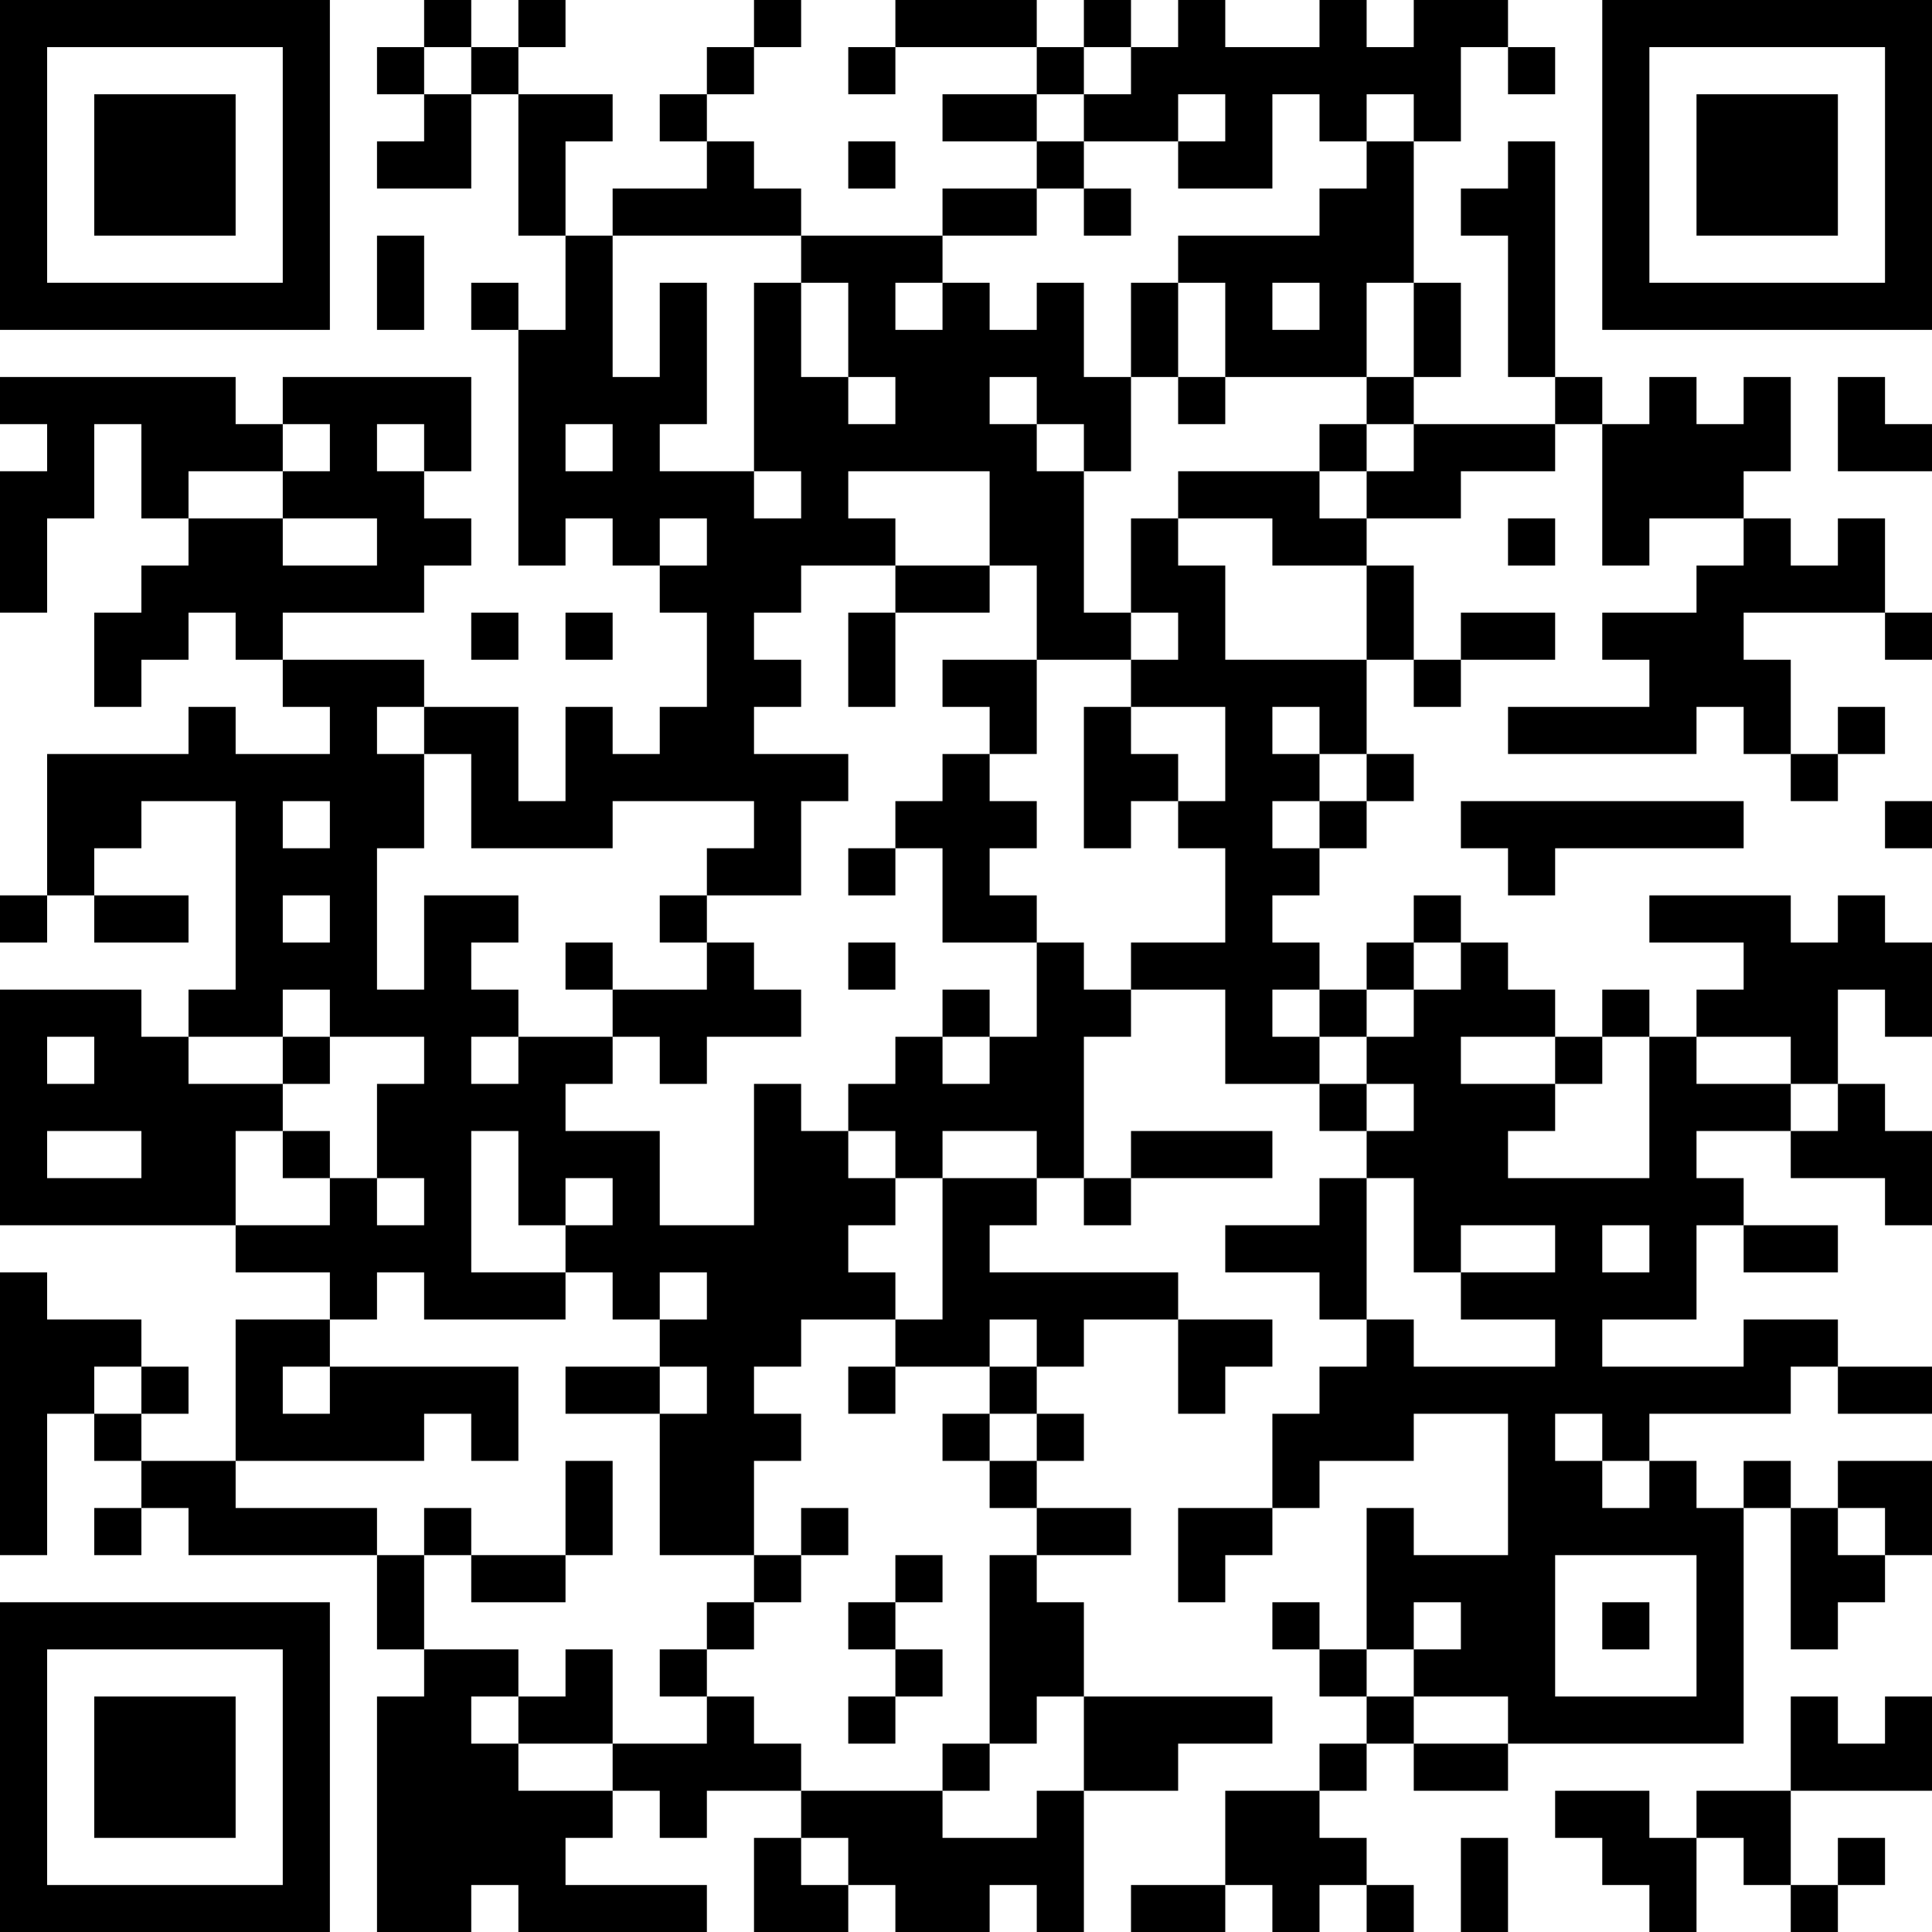 <?xml version="1.0" encoding="UTF-8"?>
<svg xmlns="http://www.w3.org/2000/svg" version="1.1" width="250" height="250" viewBox="0 0 250 250"><rect x="0" y="0" width="250" height="250" fill="#ffffff"/><g transform="scale(6.098)"><g transform="translate(0,0)"><path fill-rule="evenodd" d="M9 0L9 1L8 1L8 2L9 2L9 3L8 3L8 4L10 4L10 2L11 2L11 5L12 5L12 7L11 7L11 6L10 6L10 7L11 7L11 12L12 12L12 11L13 11L13 12L14 12L14 13L15 13L15 15L14 15L14 16L13 16L13 15L12 15L12 17L11 17L11 15L9 15L9 14L6 14L6 13L9 13L9 12L10 12L10 11L9 11L9 10L10 10L10 8L6 8L6 9L5 9L5 8L0 8L0 9L1 9L1 10L0 10L0 13L1 13L1 11L2 11L2 9L3 9L3 11L4 11L4 12L3 12L3 13L2 13L2 15L3 15L3 14L4 14L4 13L5 13L5 14L6 14L6 15L7 15L7 16L5 16L5 15L4 15L4 16L1 16L1 19L0 19L0 20L1 20L1 19L2 19L2 20L4 20L4 19L2 19L2 18L3 18L3 17L5 17L5 21L4 21L4 22L3 22L3 21L0 21L0 26L5 26L5 27L7 27L7 28L5 28L5 31L3 31L3 30L4 30L4 29L3 29L3 28L1 28L1 27L0 27L0 33L1 33L1 30L2 30L2 31L3 31L3 32L2 32L2 33L3 33L3 32L4 32L4 33L8 33L8 35L9 35L9 36L8 36L8 41L10 41L10 40L11 40L11 41L15 41L15 40L12 40L12 39L13 39L13 38L14 38L14 39L15 39L15 38L17 38L17 39L16 39L16 41L18 41L18 40L19 40L19 41L21 41L21 40L22 40L22 41L23 41L23 38L25 38L25 37L27 37L27 36L23 36L23 34L22 34L22 33L24 33L24 32L22 32L22 31L23 31L23 30L22 30L22 29L23 29L23 28L25 28L25 30L26 30L26 29L27 29L27 28L25 28L25 27L21 27L21 26L22 26L22 25L23 25L23 26L24 26L24 25L27 25L27 24L24 24L24 25L23 25L23 22L24 22L24 21L26 21L26 23L28 23L28 24L29 24L29 25L28 25L28 26L26 26L26 27L28 27L28 28L29 28L29 29L28 29L28 30L27 30L27 32L25 32L25 34L26 34L26 33L27 33L27 32L28 32L28 31L30 31L30 30L32 30L32 33L30 33L30 32L29 32L29 35L28 35L28 34L27 34L27 35L28 35L28 36L29 36L29 37L28 37L28 38L26 38L26 40L24 40L24 41L26 41L26 40L27 40L27 41L28 41L28 40L29 40L29 41L30 41L30 40L29 40L29 39L28 39L28 38L29 38L29 37L30 37L30 38L32 38L32 37L37 37L37 32L38 32L38 35L39 35L39 34L40 34L40 33L41 33L41 31L39 31L39 32L38 32L38 31L37 31L37 32L36 32L36 31L35 31L35 30L38 30L38 29L39 29L39 30L41 30L41 29L39 29L39 28L37 28L37 29L34 29L34 28L36 28L36 26L37 26L37 27L39 27L39 26L37 26L37 25L36 25L36 24L38 24L38 25L40 25L40 26L41 26L41 24L40 24L40 23L39 23L39 21L40 21L40 22L41 22L41 20L40 20L40 19L39 19L39 20L38 20L38 19L35 19L35 20L37 20L37 21L36 21L36 22L35 22L35 21L34 21L34 22L33 22L33 21L32 21L32 20L31 20L31 19L30 19L30 20L29 20L29 21L28 21L28 20L27 20L27 19L28 19L28 18L29 18L29 17L30 17L30 16L29 16L29 14L30 14L30 15L31 15L31 14L33 14L33 13L31 13L31 14L30 14L30 12L29 12L29 11L31 11L31 10L33 10L33 9L34 9L34 12L35 12L35 11L37 11L37 12L36 12L36 13L34 13L34 14L35 14L35 15L32 15L32 16L36 16L36 15L37 15L37 16L38 16L38 17L39 17L39 16L40 16L40 15L39 15L39 16L38 16L38 14L37 14L37 13L40 13L40 14L41 14L41 13L40 13L40 11L39 11L39 12L38 12L38 11L37 11L37 10L38 10L38 8L37 8L37 9L36 9L36 8L35 8L35 9L34 9L34 8L33 8L33 3L32 3L32 4L31 4L31 5L32 5L32 8L33 8L33 9L30 9L30 8L31 8L31 6L30 6L30 3L31 3L31 1L32 1L32 2L33 2L33 1L32 1L32 0L30 0L30 1L29 1L29 0L28 0L28 1L26 1L26 0L25 0L25 1L24 1L24 0L23 0L23 1L22 1L22 0L19 0L19 1L18 1L18 2L19 2L19 1L22 1L22 2L20 2L20 3L22 3L22 4L20 4L20 5L17 5L17 4L16 4L16 3L15 3L15 2L16 2L16 1L17 1L17 0L16 0L16 1L15 1L15 2L14 2L14 3L15 3L15 4L13 4L13 5L12 5L12 3L13 3L13 2L11 2L11 1L12 1L12 0L11 0L11 1L10 1L10 0ZM9 1L9 2L10 2L10 1ZM23 1L23 2L22 2L22 3L23 3L23 4L22 4L22 5L20 5L20 6L19 6L19 7L20 7L20 6L21 6L21 7L22 7L22 6L23 6L23 8L24 8L24 10L23 10L23 9L22 9L22 8L21 8L21 9L22 9L22 10L23 10L23 13L24 13L24 14L22 14L22 12L21 12L21 10L18 10L18 11L19 11L19 12L17 12L17 13L16 13L16 14L17 14L17 15L16 15L16 16L18 16L18 17L17 17L17 19L15 19L15 18L16 18L16 17L13 17L13 18L10 18L10 16L9 16L9 15L8 15L8 16L9 16L9 18L8 18L8 21L9 21L9 19L11 19L11 20L10 20L10 21L11 21L11 22L10 22L10 23L11 23L11 22L13 22L13 23L12 23L12 24L14 24L14 26L16 26L16 23L17 23L17 24L18 24L18 25L19 25L19 26L18 26L18 27L19 27L19 28L17 28L17 29L16 29L16 30L17 30L17 31L16 31L16 33L14 33L14 30L15 30L15 29L14 29L14 28L15 28L15 27L14 27L14 28L13 28L13 27L12 27L12 26L13 26L13 25L12 25L12 26L11 26L11 24L10 24L10 27L12 27L12 28L9 28L9 27L8 27L8 28L7 28L7 29L6 29L6 30L7 30L7 29L11 29L11 31L10 31L10 30L9 30L9 31L5 31L5 32L8 32L8 33L9 33L9 35L11 35L11 36L10 36L10 37L11 37L11 38L13 38L13 37L15 37L15 36L16 36L16 37L17 37L17 38L20 38L20 39L22 39L22 38L23 38L23 36L22 36L22 37L21 37L21 33L22 33L22 32L21 32L21 31L22 31L22 30L21 30L21 29L22 29L22 28L21 28L21 29L19 29L19 28L20 28L20 25L22 25L22 24L20 24L20 25L19 25L19 24L18 24L18 23L19 23L19 22L20 22L20 23L21 23L21 22L22 22L22 20L23 20L23 21L24 21L24 20L26 20L26 18L25 18L25 17L26 17L26 15L24 15L24 14L25 14L25 13L24 13L24 11L25 11L25 12L26 12L26 14L29 14L29 12L27 12L27 11L25 11L25 10L28 10L28 11L29 11L29 10L30 10L30 9L29 9L29 8L30 8L30 6L29 6L29 8L26 8L26 6L25 6L25 5L28 5L28 4L29 4L29 3L30 3L30 2L29 2L29 3L28 3L28 2L27 2L27 4L25 4L25 3L26 3L26 2L25 2L25 3L23 3L23 2L24 2L24 1ZM18 3L18 4L19 4L19 3ZM23 4L23 5L24 5L24 4ZM8 5L8 7L9 7L9 5ZM13 5L13 8L14 8L14 6L15 6L15 9L14 9L14 10L16 10L16 11L17 11L17 10L16 10L16 6L17 6L17 8L18 8L18 9L19 9L19 8L18 8L18 6L17 6L17 5ZM24 6L24 8L25 8L25 9L26 9L26 8L25 8L25 6ZM27 6L27 7L28 7L28 6ZM39 8L39 10L41 10L41 9L40 9L40 8ZM6 9L6 10L4 10L4 11L6 11L6 12L8 12L8 11L6 11L6 10L7 10L7 9ZM8 9L8 10L9 10L9 9ZM12 9L12 10L13 10L13 9ZM28 9L28 10L29 10L29 9ZM14 11L14 12L15 12L15 11ZM32 11L32 12L33 12L33 11ZM19 12L19 13L18 13L18 15L19 15L19 13L21 13L21 12ZM10 13L10 14L11 14L11 13ZM12 13L12 14L13 14L13 13ZM20 14L20 15L21 15L21 16L20 16L20 17L19 17L19 18L18 18L18 19L19 19L19 18L20 18L20 20L22 20L22 19L21 19L21 18L22 18L22 17L21 17L21 16L22 16L22 14ZM23 15L23 18L24 18L24 17L25 17L25 16L24 16L24 15ZM27 15L27 16L28 16L28 17L27 17L27 18L28 18L28 17L29 17L29 16L28 16L28 15ZM6 17L6 18L7 18L7 17ZM31 17L31 18L32 18L32 19L33 19L33 18L37 18L37 17ZM40 17L40 18L41 18L41 17ZM6 19L6 20L7 20L7 19ZM14 19L14 20L15 20L15 21L13 21L13 20L12 20L12 21L13 21L13 22L14 22L14 23L15 23L15 22L17 22L17 21L16 21L16 20L15 20L15 19ZM18 20L18 21L19 21L19 20ZM30 20L30 21L29 21L29 22L28 22L28 21L27 21L27 22L28 22L28 23L29 23L29 24L30 24L30 23L29 23L29 22L30 22L30 21L31 21L31 20ZM6 21L6 22L4 22L4 23L6 23L6 24L5 24L5 26L7 26L7 25L8 25L8 26L9 26L9 25L8 25L8 23L9 23L9 22L7 22L7 21ZM20 21L20 22L21 22L21 21ZM1 22L1 23L2 23L2 22ZM6 22L6 23L7 23L7 22ZM31 22L31 23L33 23L33 24L32 24L32 25L35 25L35 22L34 22L34 23L33 23L33 22ZM36 22L36 23L38 23L38 24L39 24L39 23L38 23L38 22ZM1 24L1 25L3 25L3 24ZM6 24L6 25L7 25L7 24ZM29 25L29 28L30 28L30 29L33 29L33 28L31 28L31 27L33 27L33 26L31 26L31 27L30 27L30 25ZM34 26L34 27L35 27L35 26ZM2 29L2 30L3 30L3 29ZM12 29L12 30L14 30L14 29ZM18 29L18 30L19 30L19 29ZM20 30L20 31L21 31L21 30ZM33 30L33 31L34 31L34 32L35 32L35 31L34 31L34 30ZM12 31L12 33L10 33L10 32L9 32L9 33L10 33L10 34L12 34L12 33L13 33L13 31ZM17 32L17 33L16 33L16 34L15 34L15 35L14 35L14 36L15 36L15 35L16 35L16 34L17 34L17 33L18 33L18 32ZM39 32L39 33L40 33L40 32ZM19 33L19 34L18 34L18 35L19 35L19 36L18 36L18 37L19 37L19 36L20 36L20 35L19 35L19 34L20 34L20 33ZM33 33L33 36L36 36L36 33ZM30 34L30 35L29 35L29 36L30 36L30 37L32 37L32 36L30 36L30 35L31 35L31 34ZM34 34L34 35L35 35L35 34ZM12 35L12 36L11 36L11 37L13 37L13 35ZM38 36L38 38L36 38L36 39L35 39L35 38L33 38L33 39L34 39L34 40L35 40L35 41L36 41L36 39L37 39L37 40L38 40L38 41L39 41L39 40L40 40L40 39L39 39L39 40L38 40L38 38L41 38L41 36L40 36L40 37L39 37L39 36ZM20 37L20 38L21 38L21 37ZM17 39L17 40L18 40L18 39ZM31 39L31 41L32 41L32 39ZM0 0L0 7L7 7L7 0ZM1 1L1 6L6 6L6 1ZM2 2L2 5L5 5L5 2ZM34 0L34 7L41 7L41 0ZM35 1L35 6L40 6L40 1ZM36 2L36 5L39 5L39 2ZM0 34L0 41L7 41L7 34ZM1 35L1 40L6 40L6 35ZM2 36L2 39L5 39L5 36Z" fill="#000000"/></g></g></svg>
